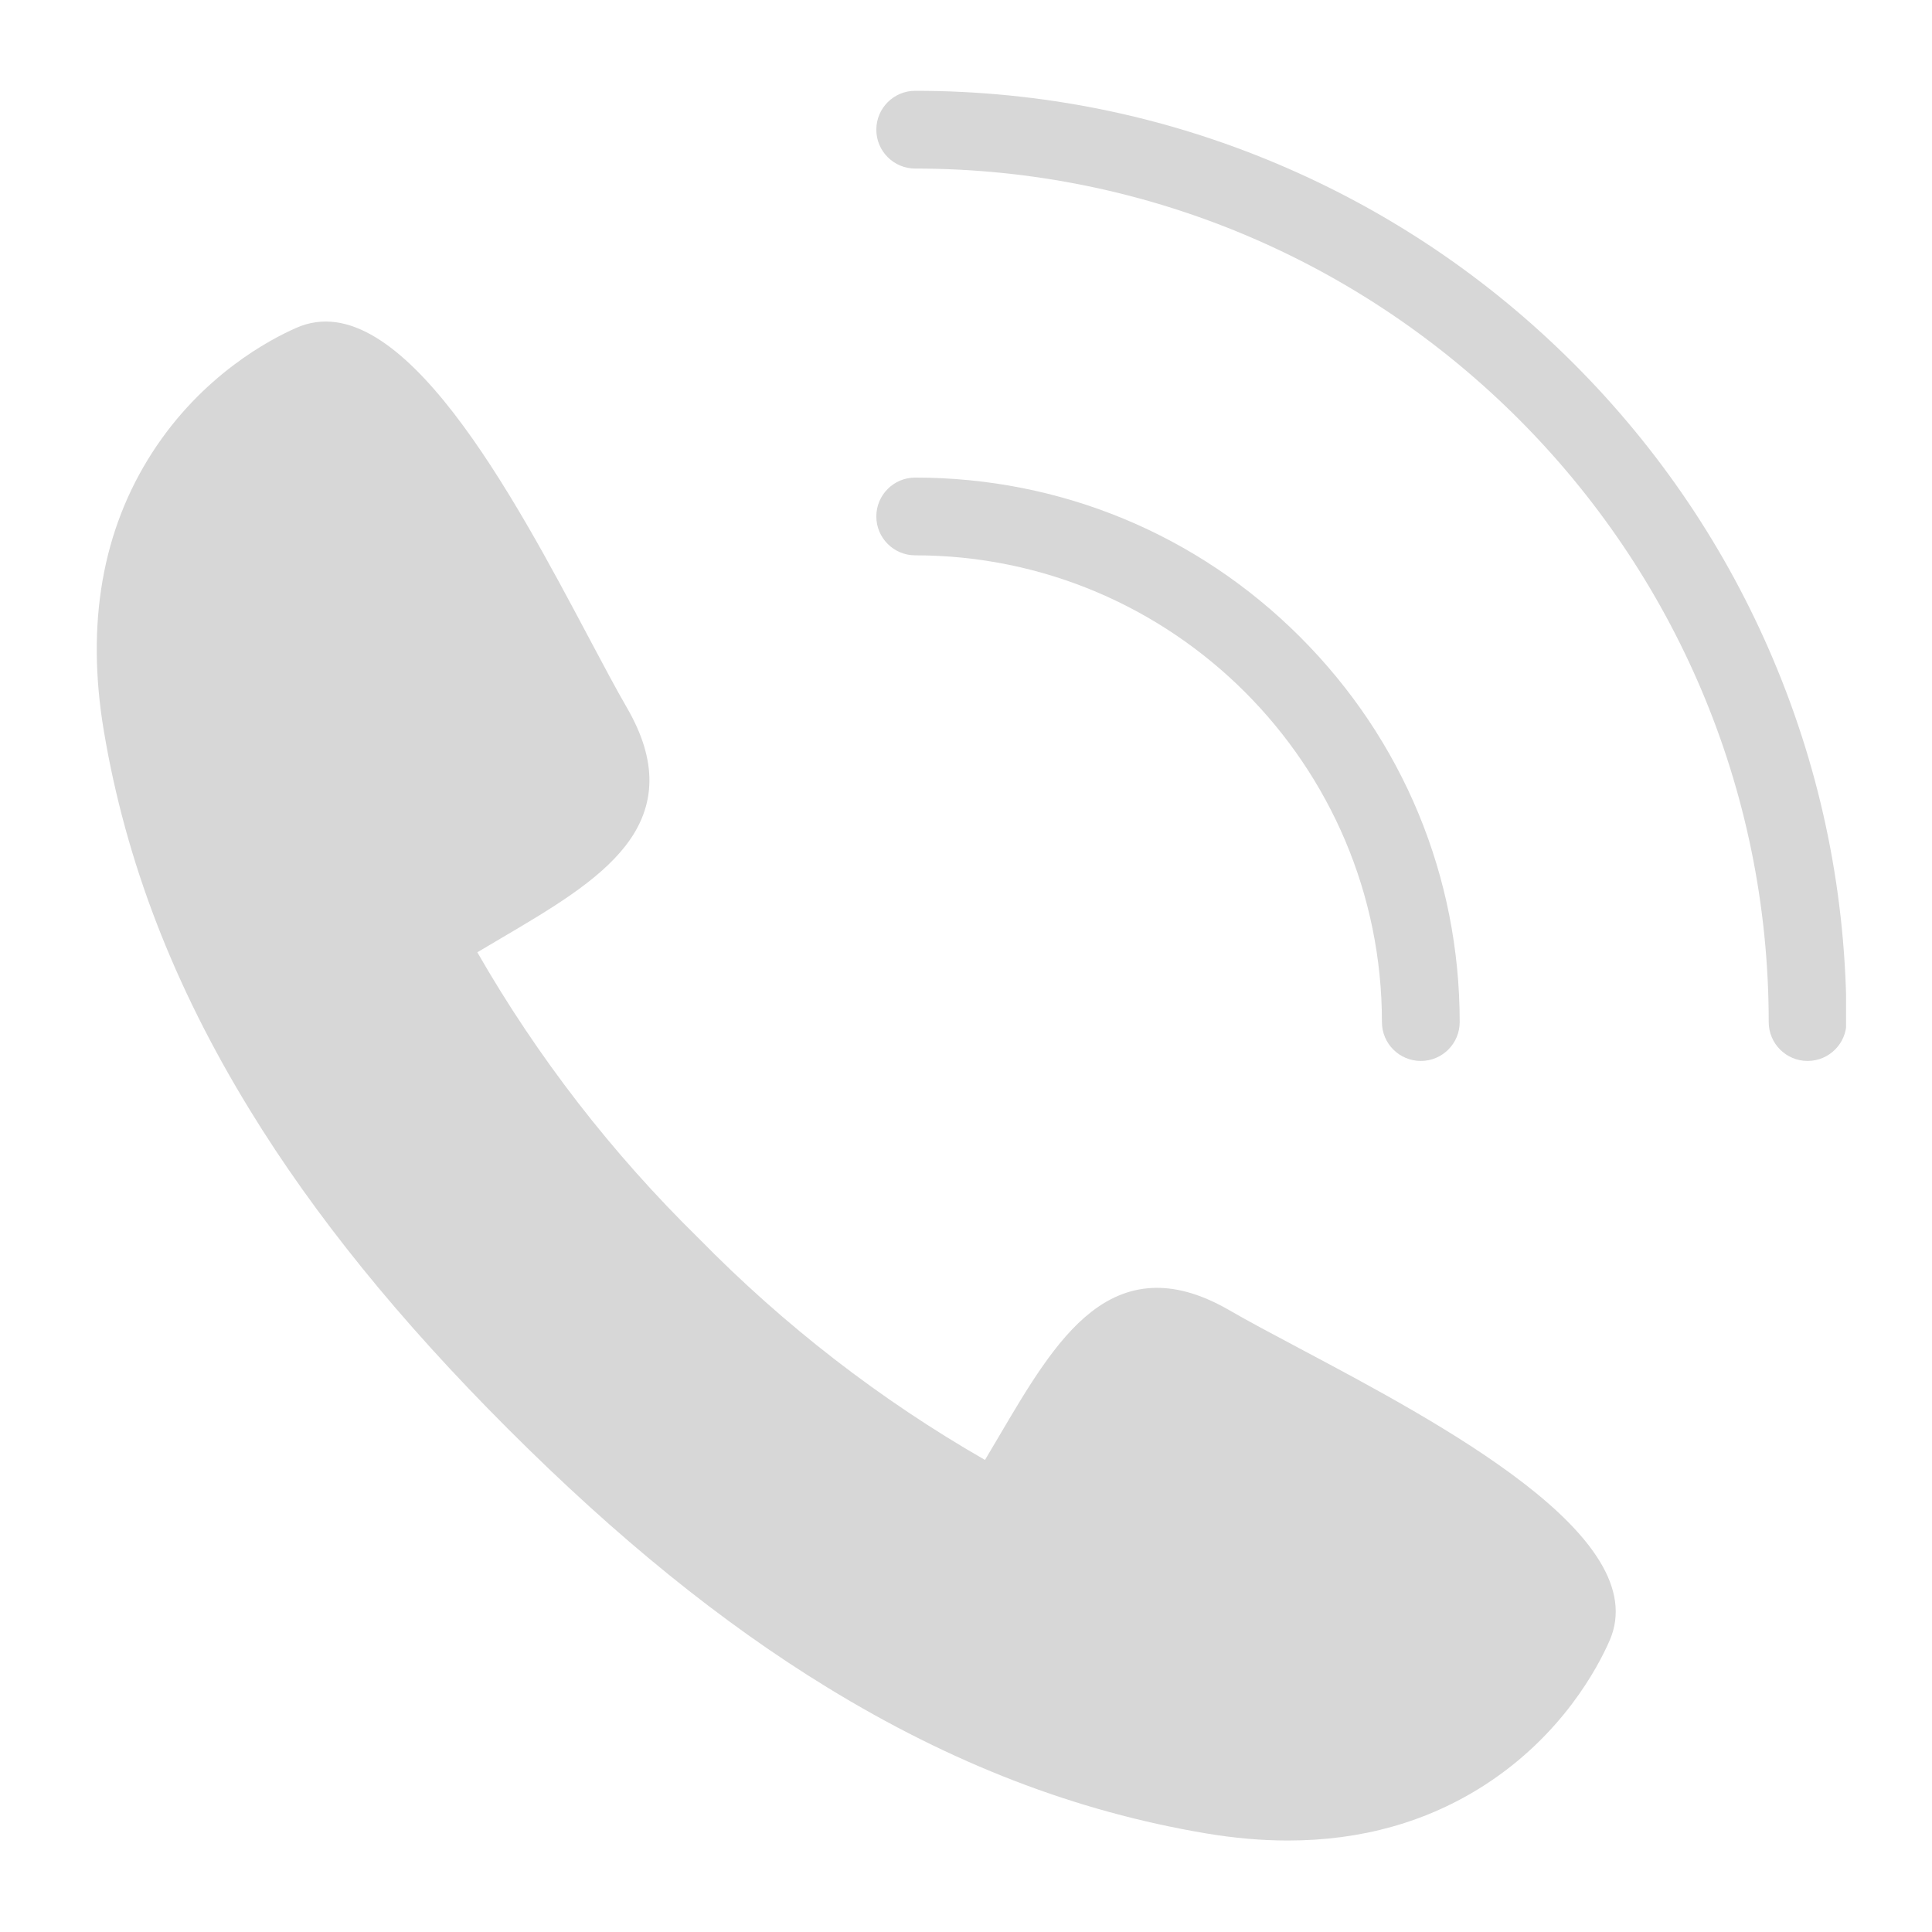 <?xml version="1.0" encoding="UTF-8"?> <svg xmlns="http://www.w3.org/2000/svg" xmlns:xlink="http://www.w3.org/1999/xlink" width="1080" zoomAndPan="magnify" viewBox="0 0 810 810" height="1080" preserveAspectRatio="xMidYMid meet"> <defs> <clipPath id="8114ca621d"> <path d="M 367 38 L 773.961 38 L 773.961 445 L 367 445 Z M 367 38 " clip-rule="nonzero"></path> </clipPath> </defs> <path fill="#d7d7d7" d="M 544.414 565.102 C 533.023 559.047 523.195 553.832 515.477 549.359 C 493.434 536.582 474.488 536.801 457.555 549.996 C 442.754 561.527 431.062 581.395 418.676 602.43 C 416.805 605.602 414.898 608.852 412.961 612.086 C 369.035 586.895 328.688 555.672 292.961 519.207 C 256.539 483.523 225.316 443.172 200.121 399.25 C 203.359 397.312 206.605 395.395 209.781 393.535 C 230.816 381.148 250.684 369.457 262.211 354.656 C 275.41 337.723 275.625 318.777 262.852 296.734 C 258.379 289.016 253.16 279.184 247.109 267.797 C 215.527 208.305 167.793 118.402 124.371 137.391 C 113.164 142.293 84.832 157.191 63.848 189.703 C 42.836 222.27 35.992 261.559 43.539 306.477 C 52.73 361.207 72.77 413.215 104.797 465.453 C 131.895 509.668 167.309 553.398 213.059 599.148 C 258.812 644.902 302.539 680.316 346.758 707.414 C 398.992 739.438 451.004 759.48 505.73 768.672 C 517.531 770.652 528.945 771.648 539.953 771.648 C 570.832 771.648 598.492 763.852 622.508 748.359 C 655.02 727.379 669.914 699.047 674.82 687.84 C 693.809 644.414 603.906 596.68 544.414 565.102 " fill-opacity="1" fill-rule="nonzero"></path> <path fill="#d7d7d7" d="M 579.383 428.516 C 579.383 437.512 586.68 444.809 595.688 444.809 C 604.688 444.809 611.984 437.512 611.984 428.516 C 611.984 367.539 588.238 310.215 545.117 267.09 C 501.996 223.969 444.672 200.227 383.695 200.227 C 374.699 200.227 367.402 207.523 367.402 216.52 C 367.402 225.527 374.699 232.824 383.695 232.824 C 491.602 232.824 579.383 320.605 579.383 428.516 " fill-opacity="1" fill-rule="nonzero"></path> <g clip-path="url(#8114ca621d)"> <path fill="#d7d7d7" d="M 743.449 276.531 C 723.777 230.043 695.629 188.285 659.781 152.43 C 623.926 116.582 582.168 88.434 535.676 68.762 C 487.531 48.398 436.398 38.07 383.695 38.07 C 374.699 38.07 367.402 45.375 367.402 54.375 C 367.402 63.371 374.699 70.668 383.695 70.668 C 581.008 70.668 741.543 231.203 741.543 428.516 C 741.543 437.512 748.84 444.809 757.836 444.809 C 766.832 444.809 774.141 437.512 774.141 428.516 C 774.141 375.812 763.812 324.676 743.449 276.531 " fill-opacity="1" fill-rule="nonzero"></path> </g> </svg> 
